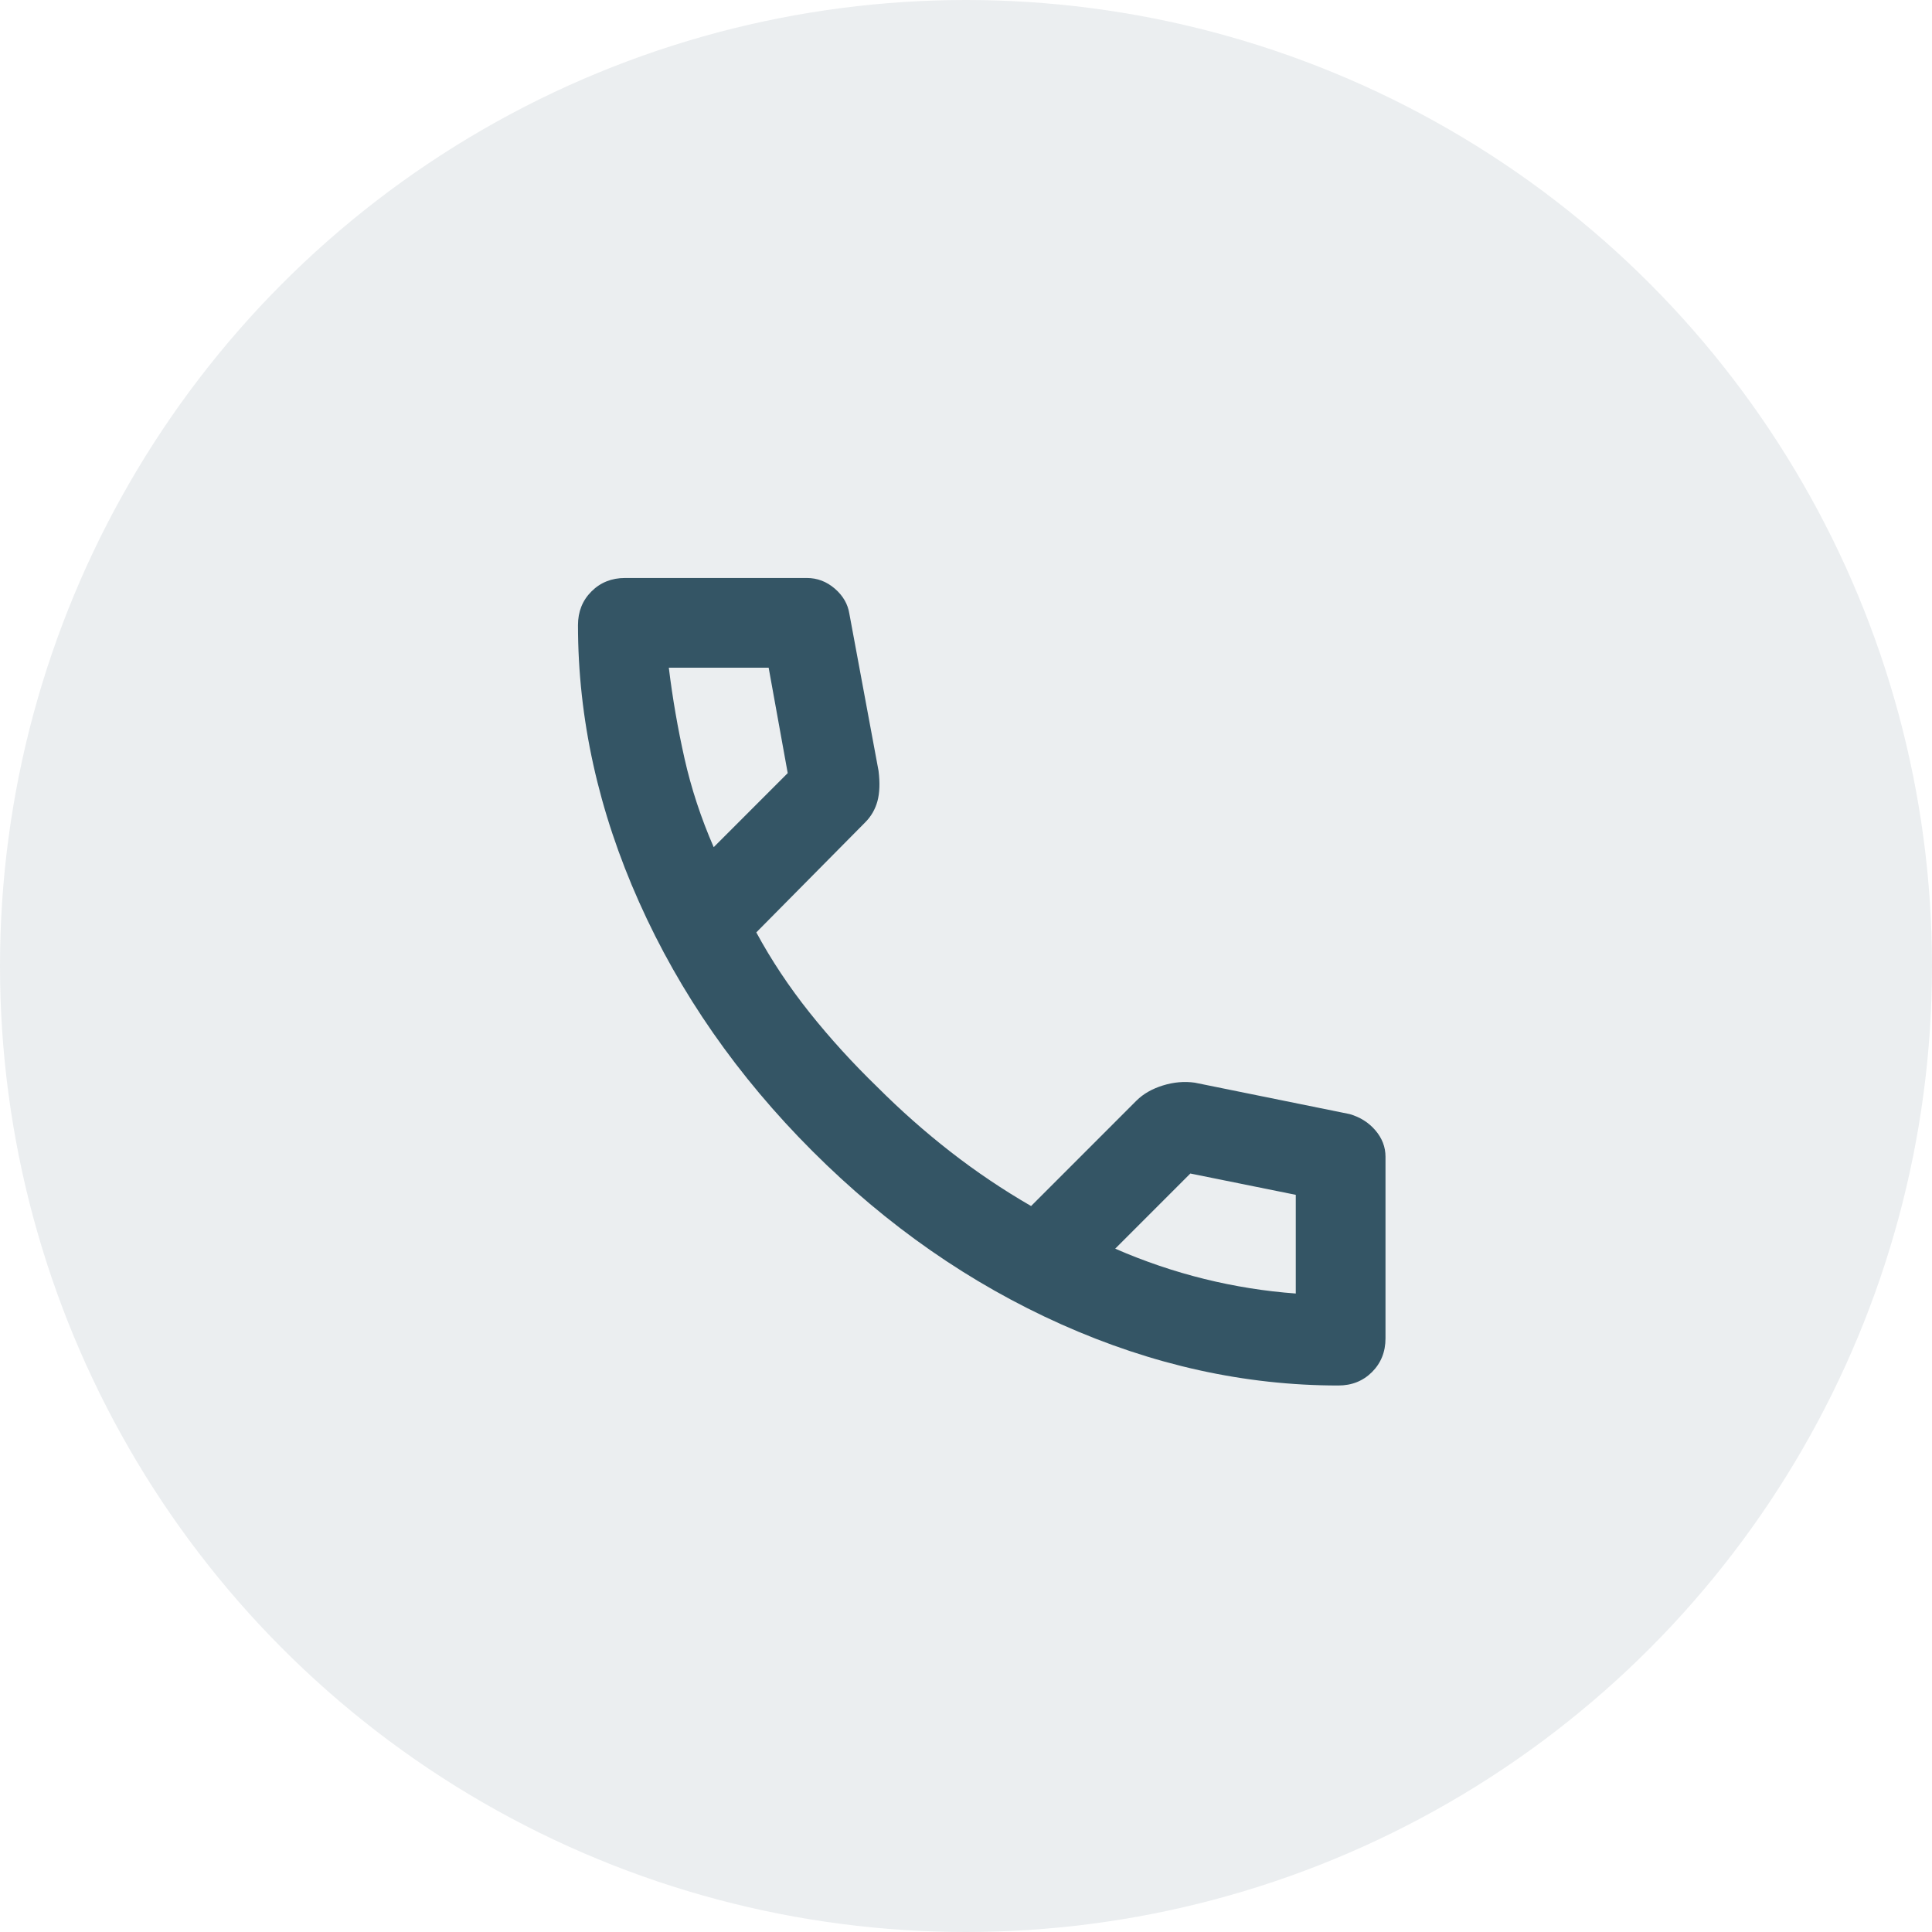 <svg width="61" height="61" viewBox="0 0 61 61" fill="none" xmlns="http://www.w3.org/2000/svg">
<circle opacity="0.1" cx="30.5" cy="30.5" r="30.5" fill="#345565"/>
<mask id="mask0_2007_72" style="mask-type:alpha" maskUnits="userSpaceOnUse" x="14" y="14" width="34" height="34">
<rect x="14" y="14" width="33.994" height="33.994" fill="#D9D9D9"/>
</mask>
<g mask="url(#mask0_2007_72)">
<path d="M42.257 43.745C39.306 43.745 36.391 43.101 33.511 41.815C30.631 40.528 28.011 38.705 25.65 36.344C23.289 33.983 21.465 31.363 20.179 28.483C18.892 25.603 18.249 22.687 18.249 19.736C18.249 19.311 18.391 18.957 18.674 18.674C18.957 18.391 19.311 18.249 19.736 18.249H25.473C25.803 18.249 26.098 18.361 26.358 18.585C26.618 18.81 26.771 19.075 26.818 19.382L27.739 24.34C27.786 24.717 27.774 25.036 27.704 25.296C27.633 25.555 27.503 25.78 27.314 25.968L23.879 29.439C24.351 30.312 24.912 31.156 25.561 31.971C26.21 32.785 26.925 33.57 27.704 34.325C28.436 35.057 29.203 35.736 30.005 36.361C30.808 36.987 31.658 37.56 32.555 38.079L35.883 34.75C36.096 34.538 36.373 34.379 36.716 34.272C37.058 34.166 37.394 34.137 37.725 34.184L42.611 35.175C42.942 35.27 43.214 35.441 43.426 35.689C43.638 35.937 43.745 36.214 43.745 36.521V42.257C43.745 42.682 43.603 43.036 43.32 43.32C43.036 43.603 42.682 43.745 42.257 43.745ZM22.534 26.748L24.871 24.41L24.269 21.082H21.117C21.235 22.05 21.401 23.006 21.613 23.95C21.826 24.894 22.132 25.827 22.534 26.748ZM35.211 39.425C36.131 39.826 37.07 40.145 38.026 40.381C38.982 40.617 39.944 40.77 40.912 40.841V37.725L37.583 37.052L35.211 39.425Z" fill="#345565"/>
</g>
</svg>
